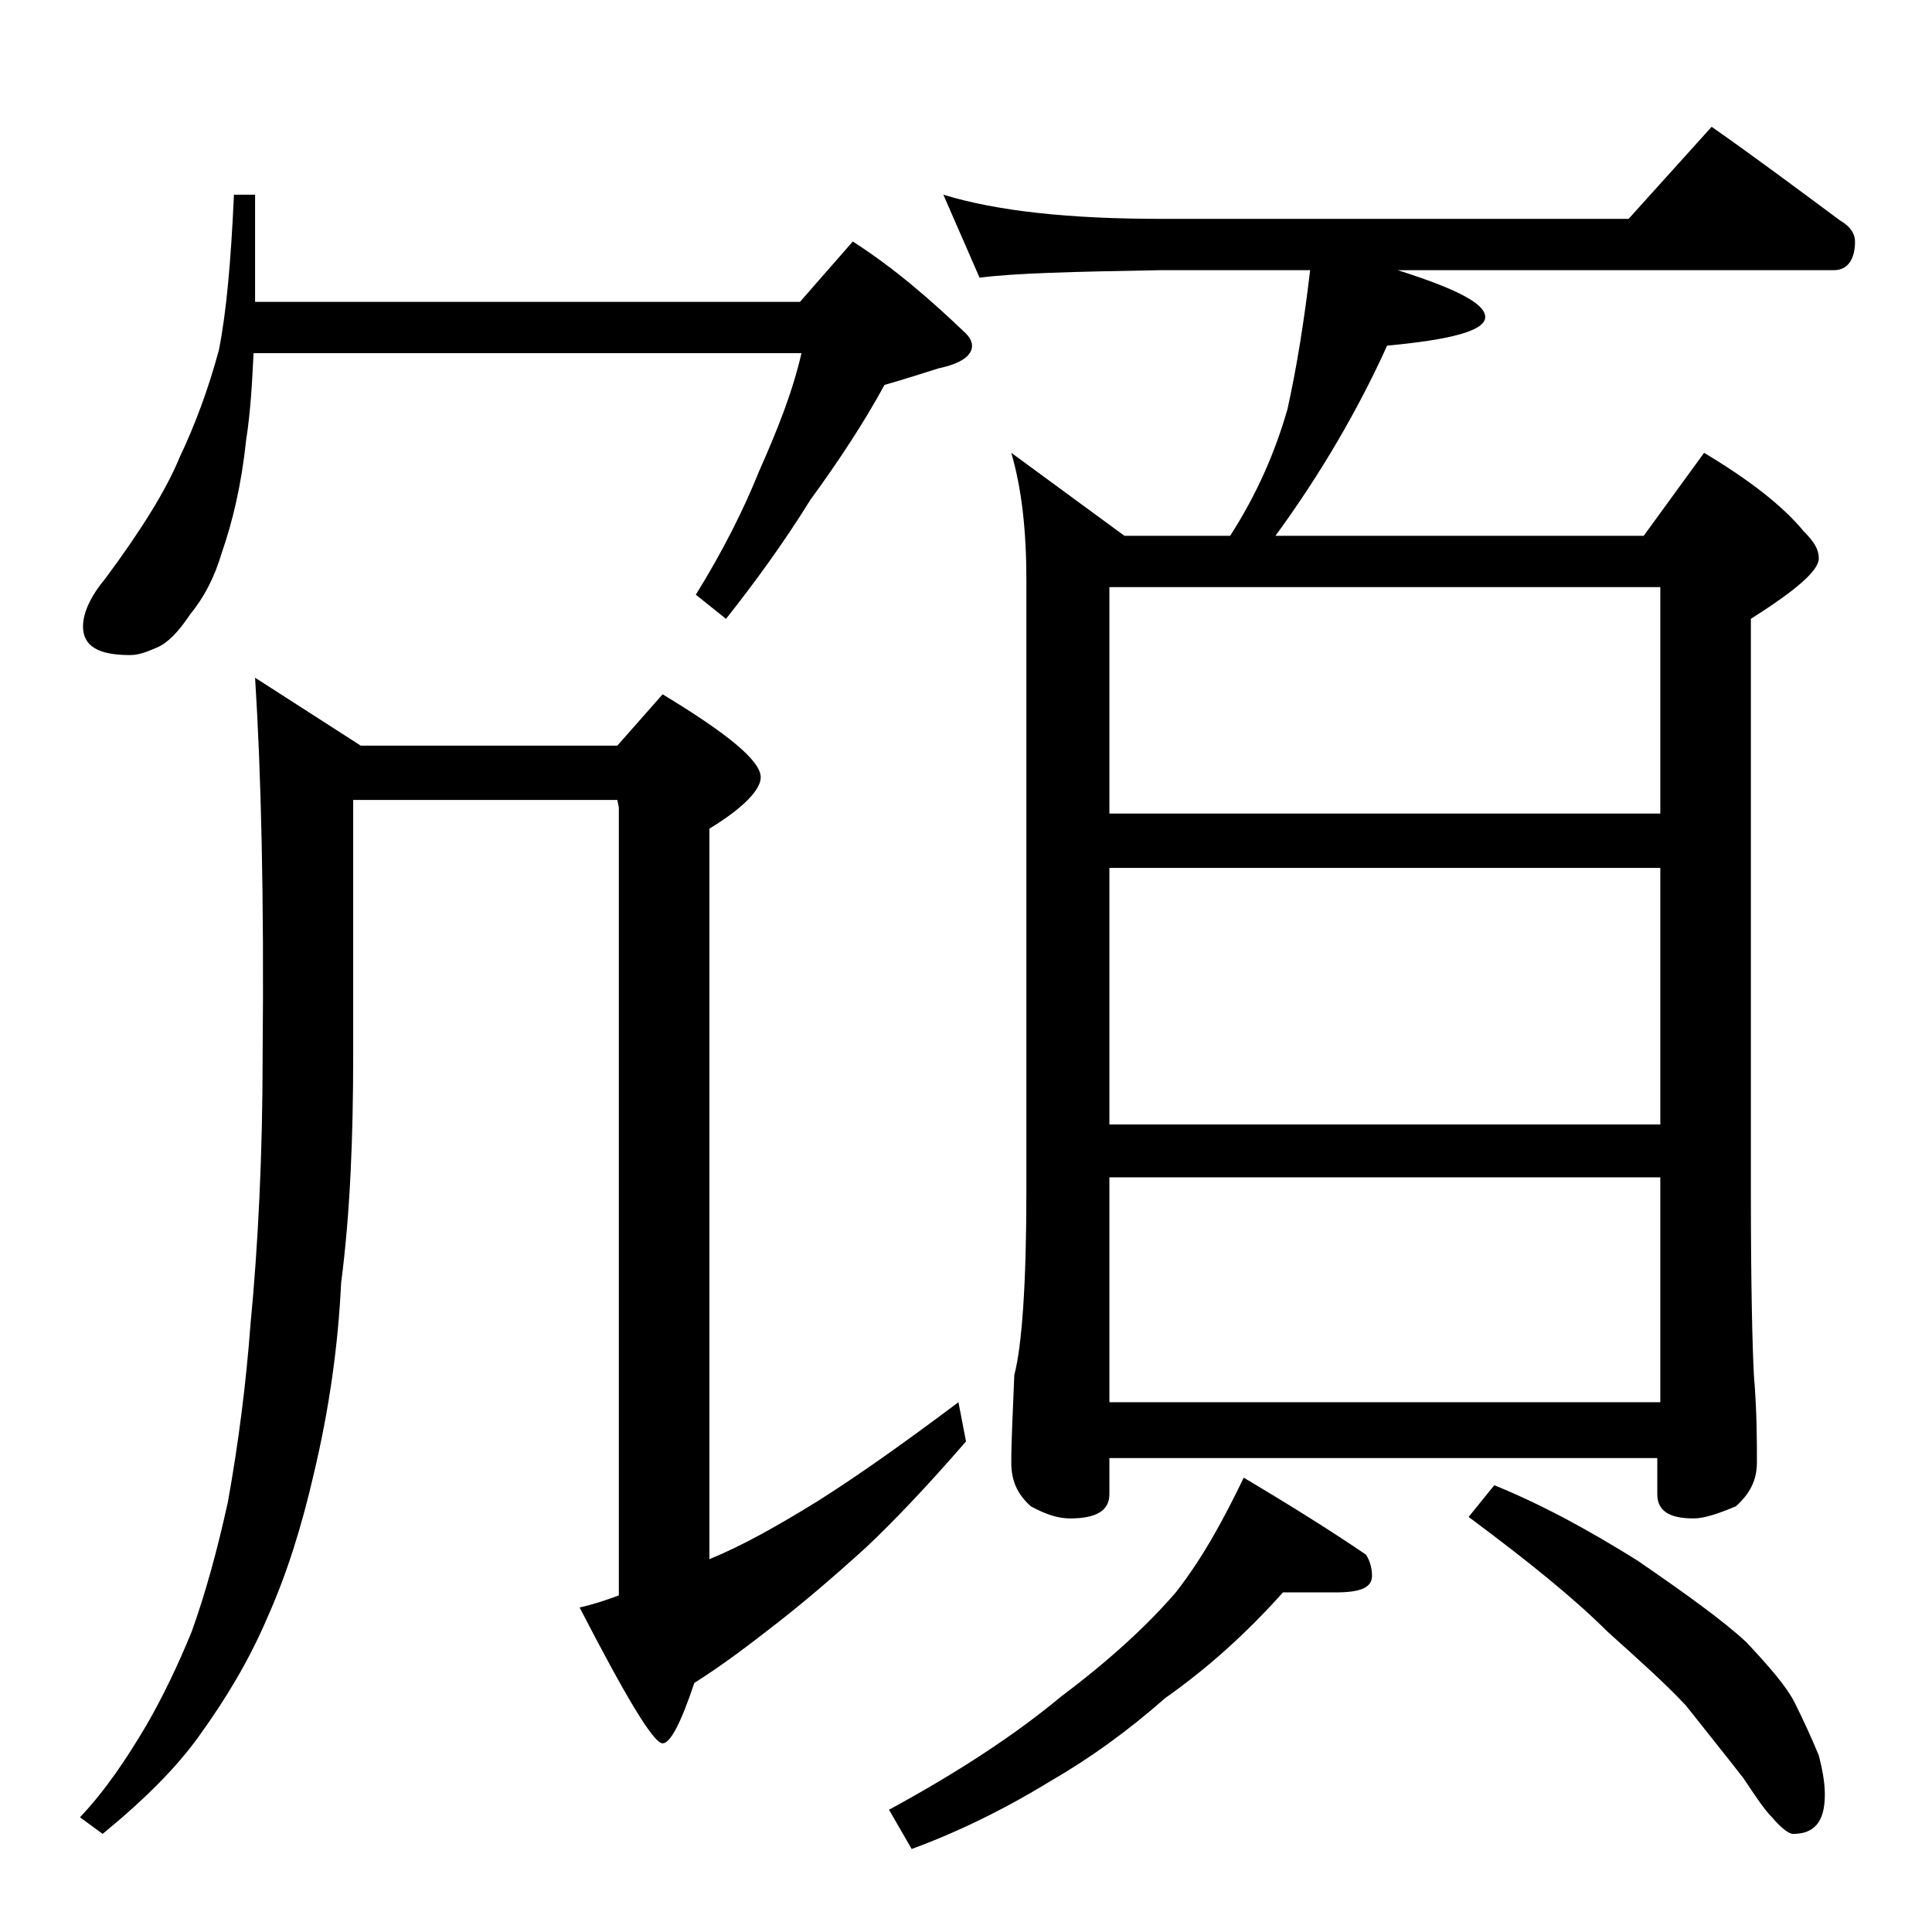 <?xml version="1.0" encoding="utf-8"?>
<!-- Generator: Adobe Illustrator 18.0.0, SVG Export Plug-In . SVG Version: 6.00 Build 0)  -->
<!DOCTYPE svg PUBLIC "-//W3C//DTD SVG 1.1//EN" "http://www.w3.org/Graphics/SVG/1.1/DTD/svg11.dtd">
<svg version="1.1" id="Layer_1" xmlns="http://www.w3.org/2000/svg" xmlns:xlink="http://www.w3.org/1999/xlink" x="0px" y="0px"
	 viewBox="0 0 128 128" enable-background="new 0 0 128 128" xml:space="preserve">
<path d="M15.5,12.9h1.4V20H53l3.5-4c2.8,1.8,5.2,3.9,7.5,6.1c0.2,0.2,0.4,0.5,0.4,0.8c0,0.7-0.8,1.2-2.2,1.5
	c-1.3,0.4-2.5,0.8-3.6,1.1c-1.3,2.4-3,5-4.9,7.6c-1.8,2.9-3.7,5.5-5.6,7.9l-2-1.6c1.8-2.9,3.2-5.7,4.2-8.2c1.2-2.7,2.2-5.2,2.8-7.8
	H16.8c-0.1,2-0.2,3.9-0.5,5.8c-0.3,2.9-0.9,5.4-1.6,7.4c-0.5,1.7-1.2,3-2.1,4.1c-0.8,1.2-1.5,1.9-2.2,2.2c-0.7,0.3-1.2,0.5-1.8,0.5
	c-2.1,0-3.1-0.6-3.1-1.9c0-0.9,0.5-2,1.5-3.2c2.3-3.1,4-5.8,4.9-8c1-2.1,1.9-4.5,2.6-7.1C15,20.7,15.3,17.3,15.5,12.9z M16.9,44.9
	l7,4.5h17l3-3.4c4.3,2.6,6.5,4.4,6.5,5.5c0,0.8-1.1,2-3.4,3.4v48.4c2.2-0.9,4.5-2.2,7.1-3.8c2.7-1.7,5.8-3.9,9.4-6.6l0.5,2.6
	c-2.6,3-4.8,5.3-6.6,7c-2.2,2-4.2,3.7-6,5.1c-1.8,1.4-3.5,2.7-5.4,3.9c-0.9,2.7-1.6,4-2.1,4c-0.6,0-2.4-3-5.5-9
	c0.9-0.2,1.8-0.5,2.6-0.8V53.5L40.9,53H23.4v16.9c0,5.4-0.2,10.5-0.8,15.1c-0.2,4.2-0.8,8.4-1.8,12.6c-0.8,3.5-1.8,6.7-3.1,9.6
	c-1.2,2.8-2.7,5.3-4.5,7.8c-1.5,2.1-3.6,4.2-6.4,6.5l-1.5-1.1c1.7-1.8,3.1-3.9,4.4-6.1c1.1-1.9,2.1-4,3-6.2c0.9-2.5,1.7-5.4,2.4-8.6
	c0.7-3.9,1.2-7.8,1.5-11.8c0.5-5.2,0.8-11.2,0.8-17.8C17.5,59.5,17.3,51.2,16.9,44.9z M85,105.5c-2.5,2.8-5.1,5.1-7.8,7
	c-2.5,2.2-5,4-7.6,5.5c-3.1,1.9-6.2,3.4-9.2,4.5l-1.5-2.6c4.6-2.5,8.4-5,11.4-7.5c3.2-2.4,5.7-4.7,7.6-6.9c1.8-2.3,3.2-4.9,4.5-7.6
	c3.2,1.9,5.9,3.6,8.1,5.1c0.2,0.3,0.4,0.8,0.4,1.4c0,0.8-0.8,1.1-2.4,1.1H85z M62.5,12.9c3.6,1.1,8.4,1.6,14.4,1.6h31l5.5-6.1
	c3,2.1,5.8,4.2,8.5,6.2c0.7,0.4,1,0.9,1,1.4c0,1.2-0.5,1.9-1.4,1.9H92.6c3.8,1.2,5.8,2.2,5.8,3.1c0,0.9-2.2,1.5-6.5,1.9
	c-1.9,4.2-4.4,8.5-7.4,12.6h24.4l4-5.5c3,1.8,5.2,3.5,6.6,5.2c0.7,0.7,1,1.2,1,1.8c0,0.8-1.5,2.1-4.5,4v38c0,6.2,0.1,10.2,0.2,12.1
	c0.2,2.4,0.2,4.3,0.2,5.8c0,1.2-0.5,2.1-1.4,2.9c-1.2,0.5-2.1,0.8-2.8,0.8c-1.6,0-2.4-0.5-2.4-1.6v-2.4H73.5v2.4
	c0,1.1-0.9,1.6-2.6,1.6c-0.7,0-1.5-0.2-2.6-0.8C67.4,99,67,98.1,67,96.9c0-1.4,0.1-3.3,0.2-5.8c0.5-1.9,0.8-6,0.8-12.1V38.4
	c0-3.2-0.3-6-1-8.4l7.5,5.5h7c1.8-2.8,3-5.6,3.8-8.4c0.6-2.7,1.1-5.8,1.5-9.2h-9.9c-5.8,0.1-9.8,0.2-12,0.5L62.5,12.9z M73.5,53.9
	H110v-15H73.5V53.9z M73.5,74.5H110v-17H73.5V74.5z M73.5,92.9H110V78H73.5V92.9z M99,98.4c3.2,1.3,6.3,3,9.5,5
	c3.2,2.2,5.7,4,7.2,5.4c1.6,1.7,2.7,3,3.2,4c0.6,1.2,1.1,2.3,1.6,3.5c0.2,0.8,0.4,1.7,0.4,2.6c0,1.8-0.7,2.6-2.1,2.6
	c-0.3,0-0.8-0.4-1.4-1.1c-0.5-0.5-1.1-1.4-1.9-2.6c-1.4-1.8-2.7-3.4-3.8-4.8c-1.4-1.5-3.2-3.1-5.2-4.9c-2.2-2.2-5.3-4.7-9.2-7.6
	L99,98.4z"/>
</svg>
